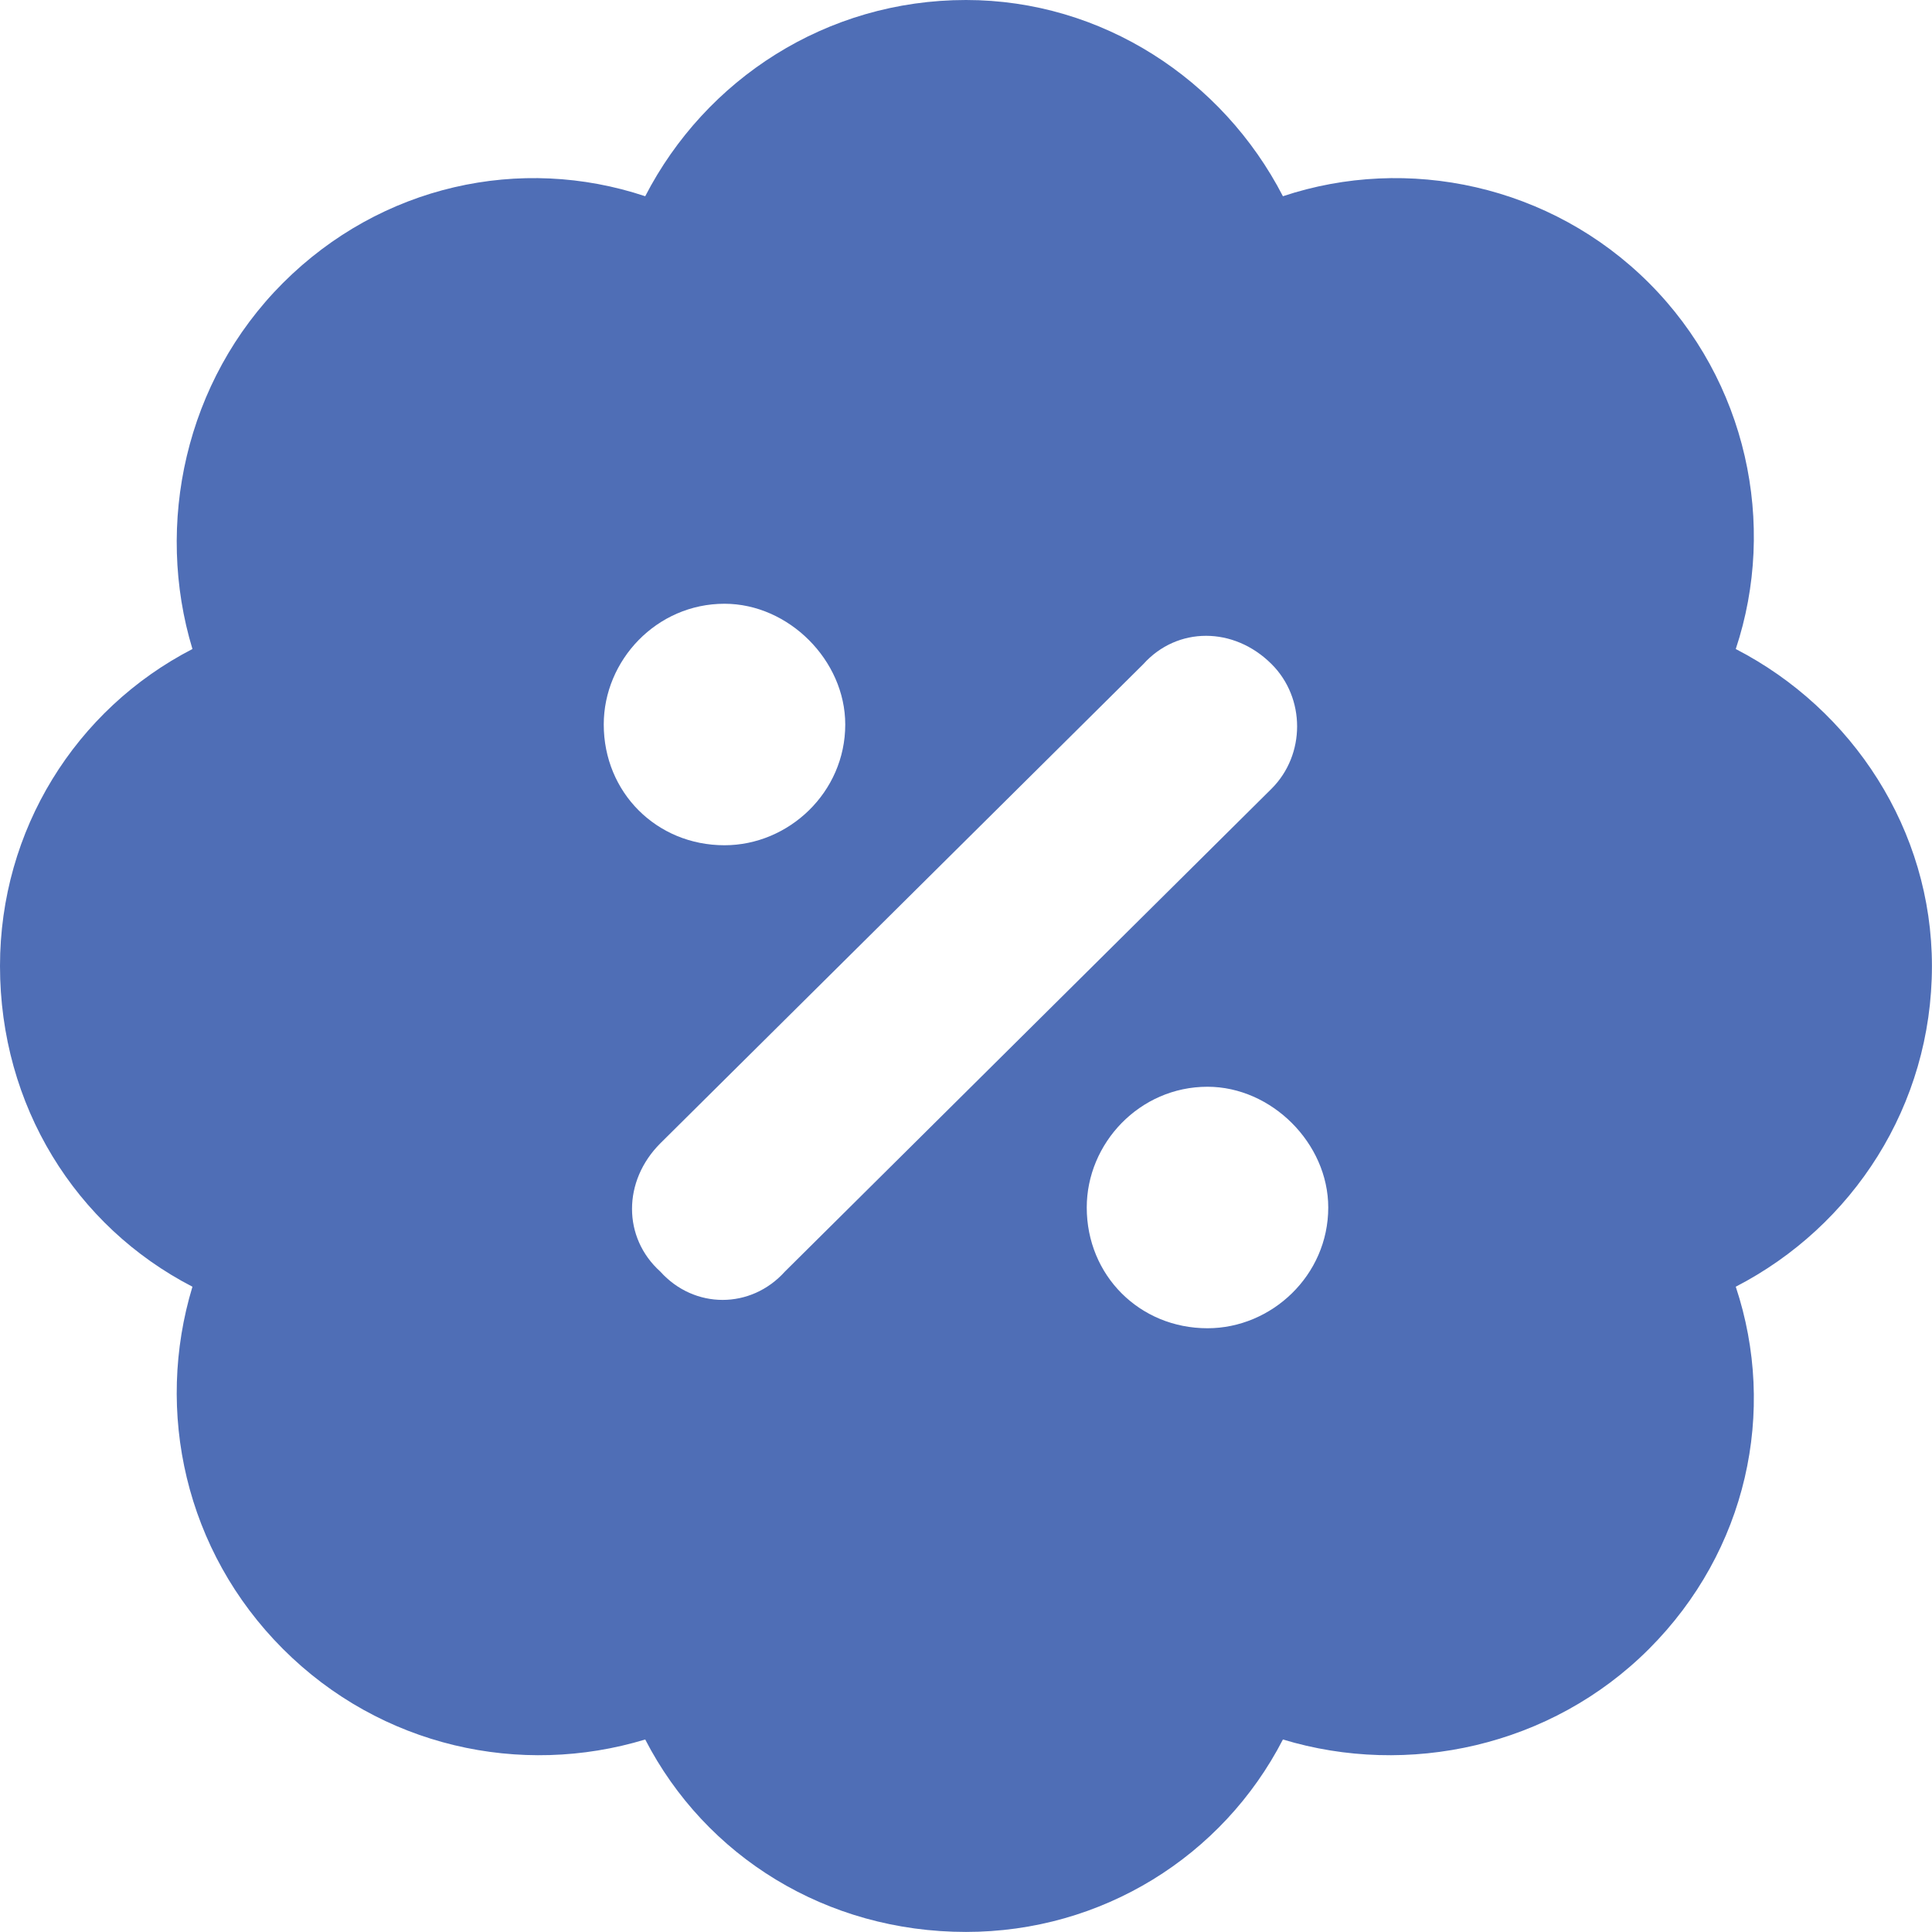 <?xml version="1.0" encoding="UTF-8"?> <svg xmlns="http://www.w3.org/2000/svg" viewBox="0 0 28.00 28.00" data-guides="{&quot;vertical&quot;:[],&quot;horizontal&quot;:[]}"><defs></defs><path fill="#4f6eb6" stroke="none" fill-opacity="1" stroke-width="1" stroke-opacity="1" id="tSvg1226bdd0026" title="Path 2" d="M14 0C15.969 0 17.718 1.148 18.593 2.844C20.398 2.242 22.476 2.68 23.898 4.101C25.32 5.523 25.757 7.601 25.156 9.406C26.851 10.281 27.999 12.031 27.999 14C27.999 16.023 26.851 17.773 25.156 18.648C25.757 20.453 25.32 22.476 23.898 23.898C22.476 25.32 20.398 25.757 18.593 25.21C17.718 26.906 15.969 27.999 14 27.999C11.976 27.999 10.226 26.906 9.351 25.21C7.547 25.757 5.523 25.32 4.101 23.898C2.68 22.476 2.242 20.453 2.789 18.648C1.094 17.773 0 16.023 0 14C0 12.031 1.094 10.281 2.789 9.406C2.242 7.601 2.68 5.523 4.101 4.101C5.523 2.68 7.547 2.242 9.351 2.844C10.226 1.148 11.976 0 14 0ZM10.5 12.25C11.43 12.25 12.25 11.484 12.25 10.5C12.25 9.57 11.43 8.75 10.5 8.75C9.515 8.75 8.75 9.57 8.75 10.5C8.75 11.484 9.515 12.25 10.5 12.25ZM19.25 17.5C19.25 16.57 18.429 15.75 17.5 15.75C16.515 15.75 15.75 16.57 15.75 17.5C15.75 18.484 16.515 19.25 17.5 19.25C18.429 19.25 19.25 18.484 19.25 17.5ZM18.429 11.43C18.922 10.937 18.922 10.117 18.429 9.625C17.882 9.078 17.062 9.078 16.57 9.625C14.237 11.94 11.903 14.255 9.57 16.57C9.023 17.117 9.023 17.937 9.57 18.429C10.062 18.976 10.883 18.976 11.375 18.429C13.726 16.096 16.078 13.763 18.429 11.43Z"></path></svg> 